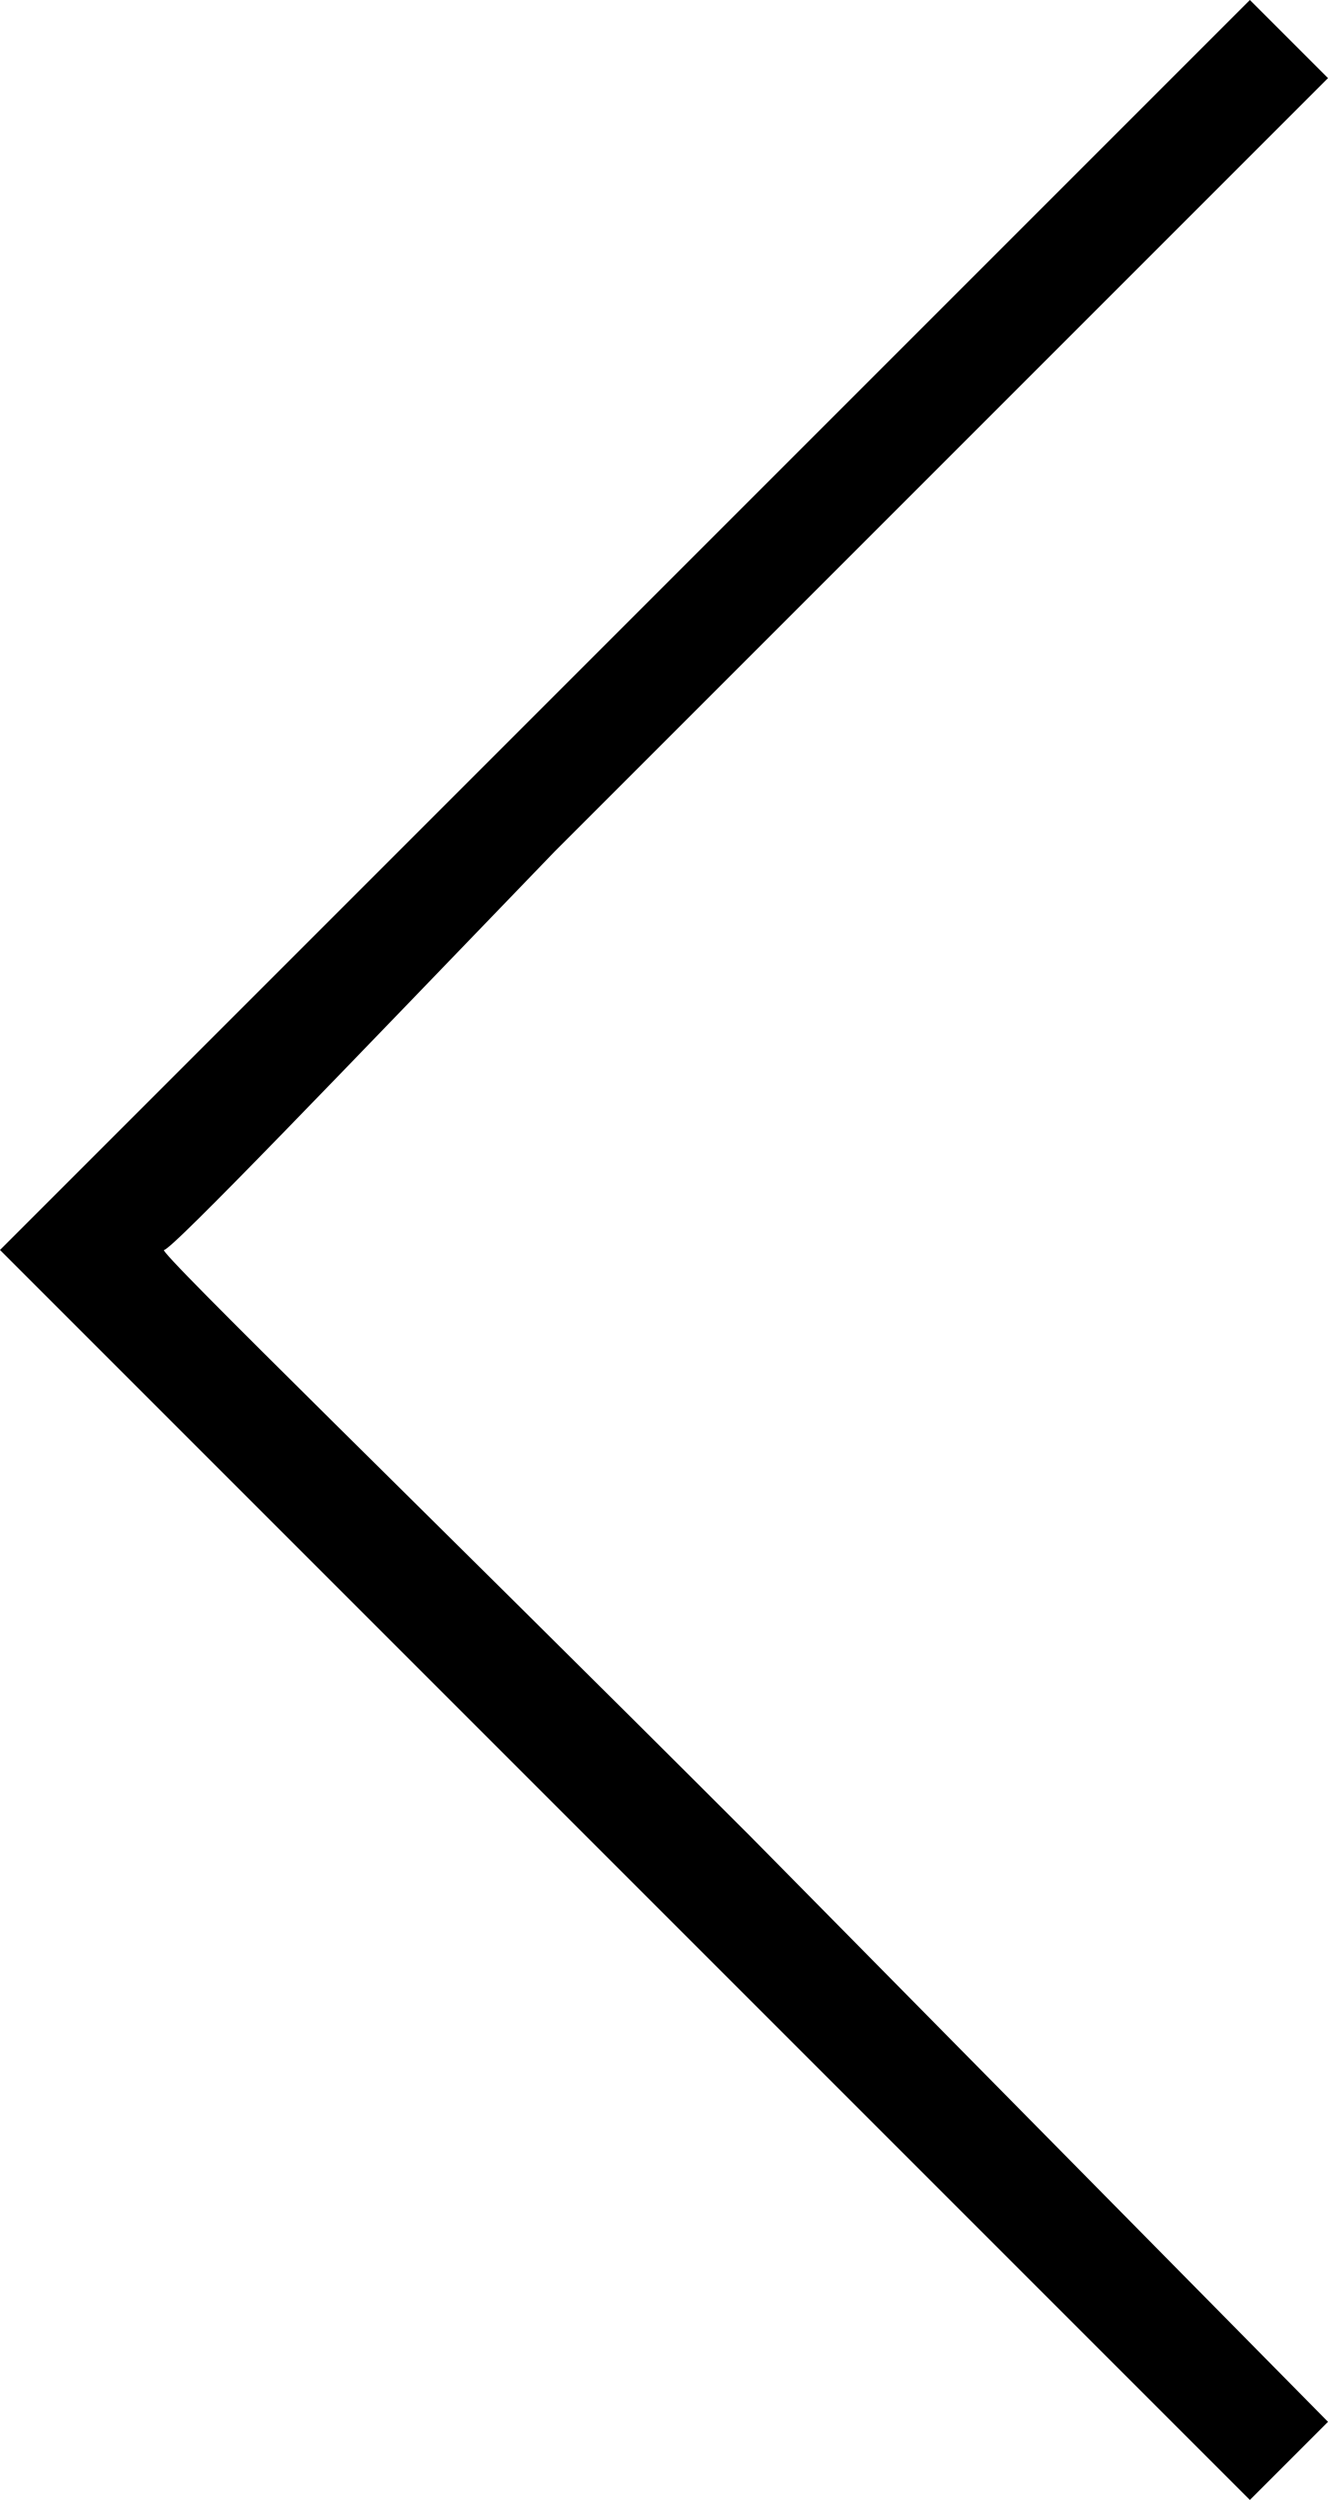 <svg xmlns="http://www.w3.org/2000/svg" viewBox="0 0 17 32"><path d="M15.5,8l8-8,.5.5.5.5L22,3.5l-7.4,7.4c-2.7,2.8-4.9,5.1-5,5.1s3.4,3.4,7.5,7.5L24.5,31l-.5.5-.5.5-8-8-8-8Z" transform="translate(-7.5)"></path></svg>
